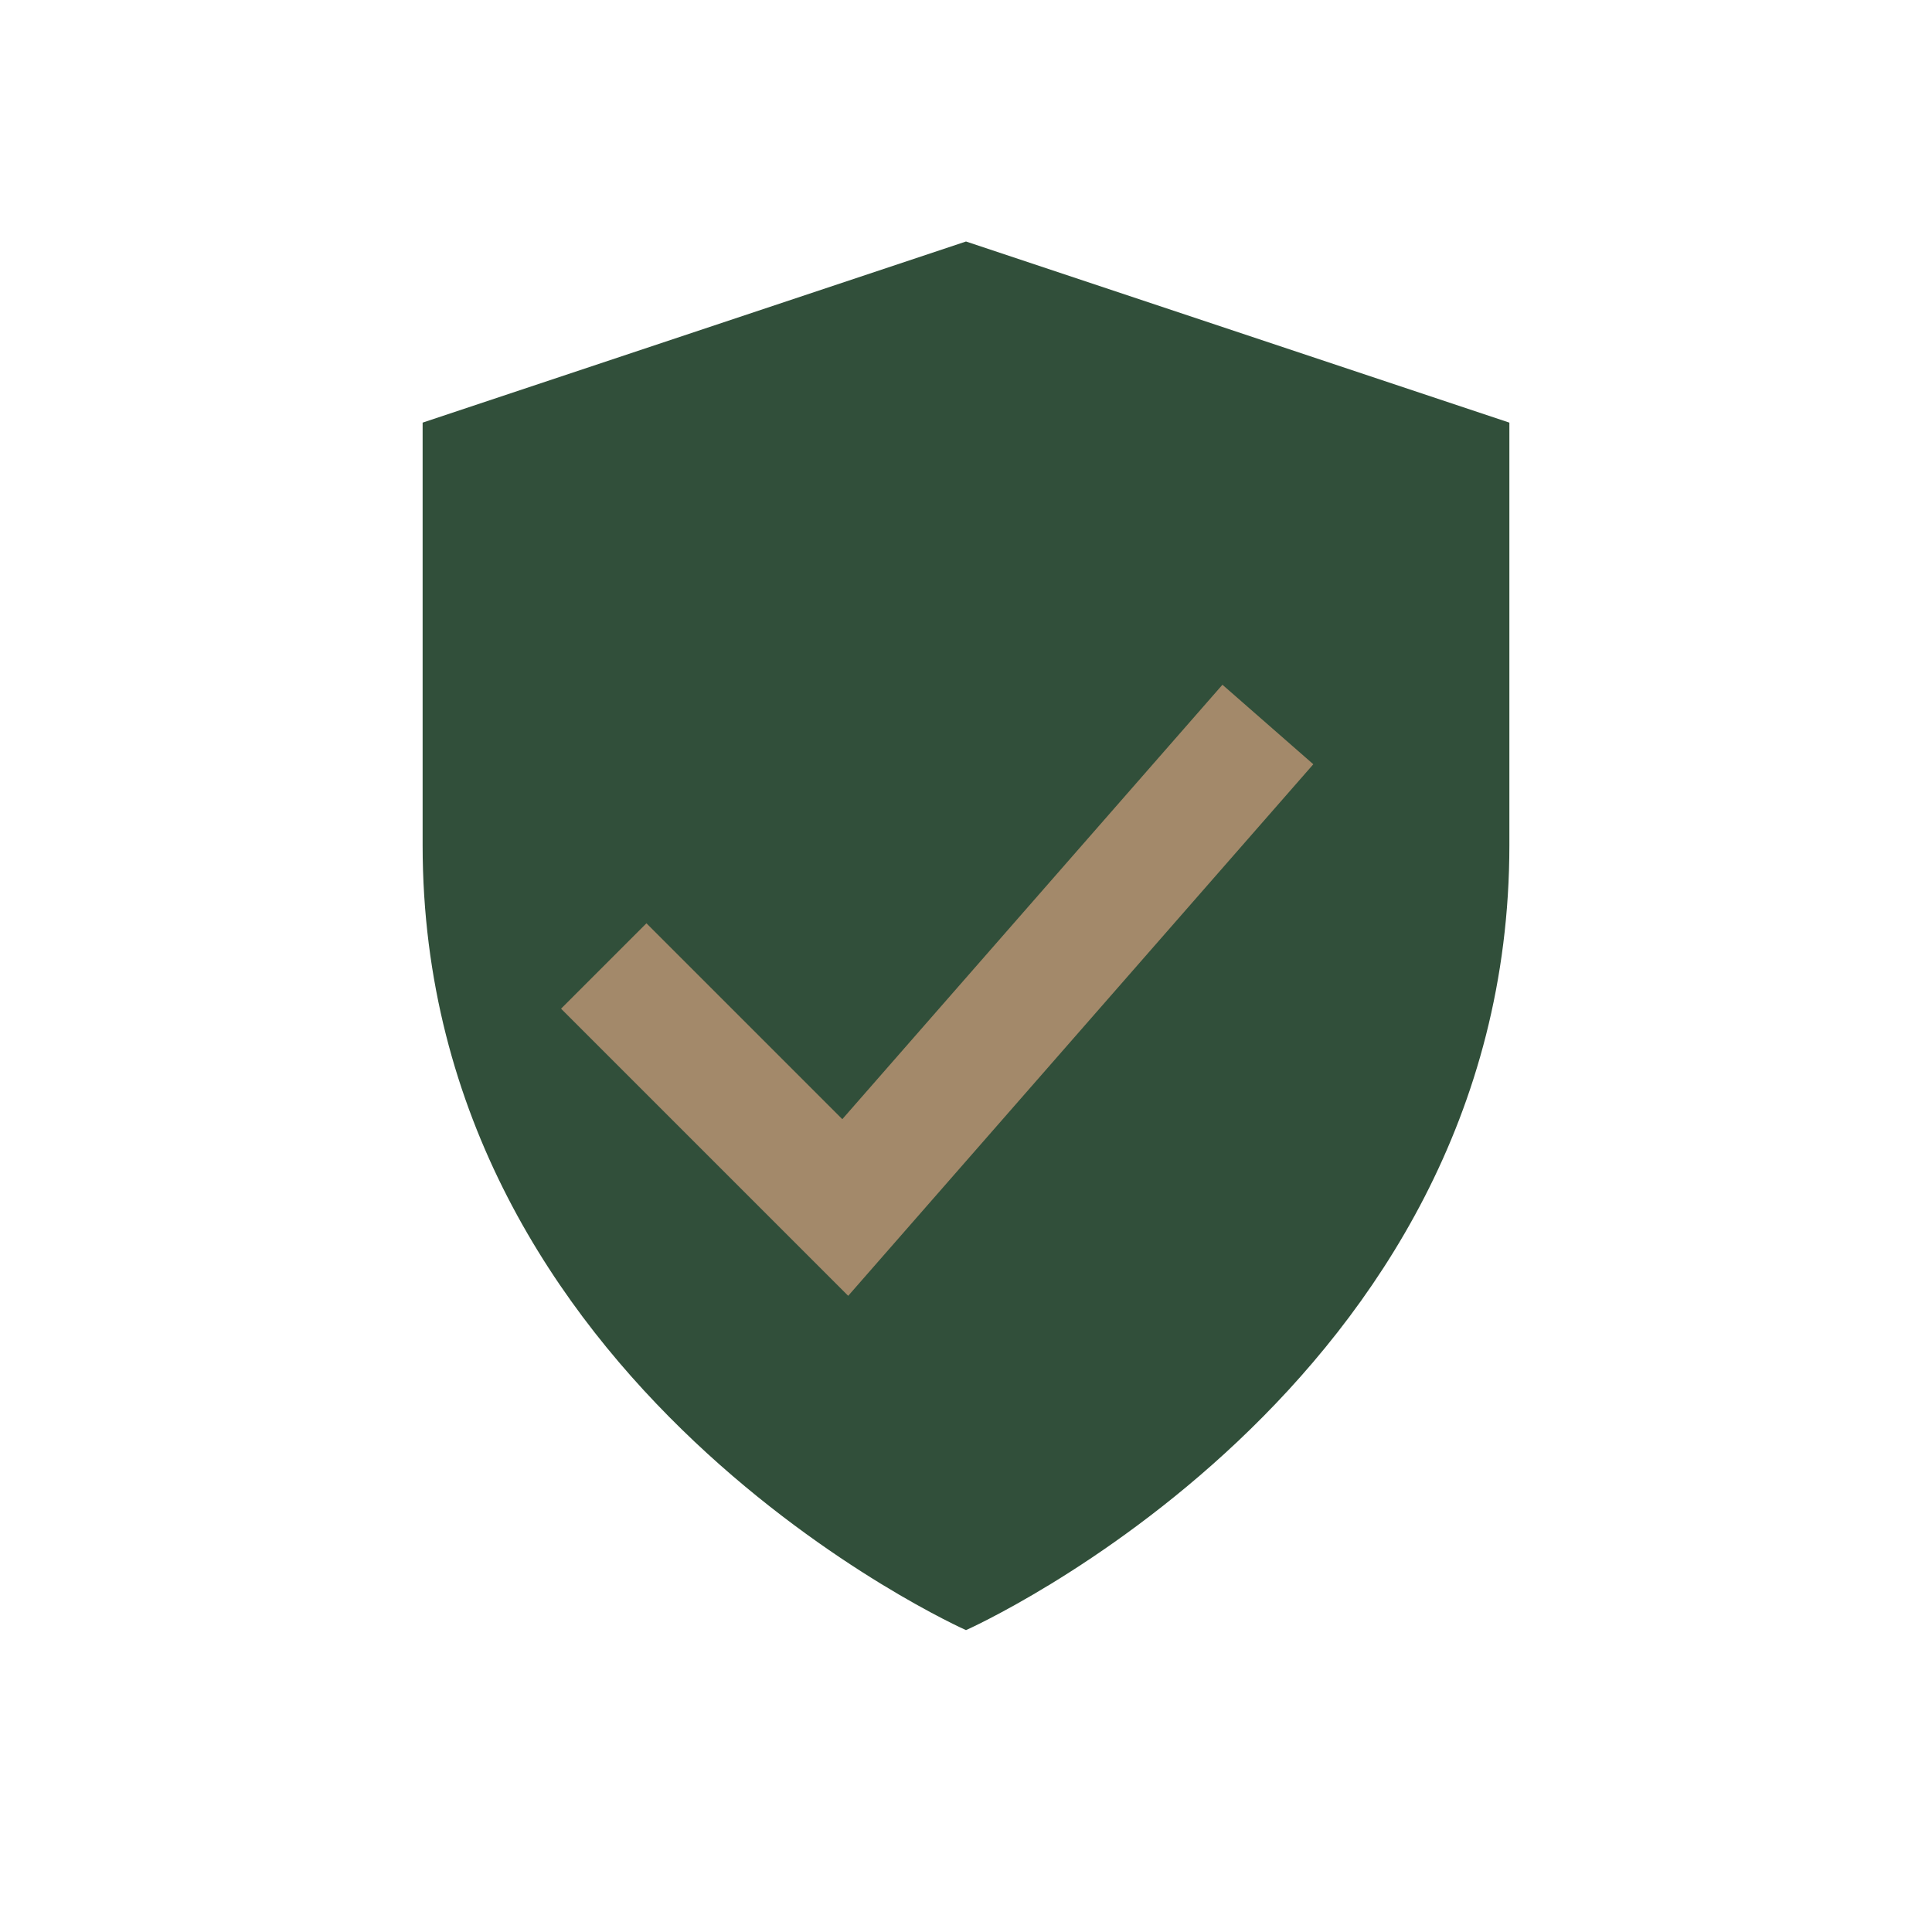 <?xml version="1.0" encoding="UTF-8"?>
<svg xmlns="http://www.w3.org/2000/svg" width="32" height="32" viewBox="0 0 32 32"><path d="M16 27s9-4 9-13V7l-9-3-9 3v7c0 9 9 13 9 13z" fill="#314F3A"/><path d="M10 16l4 4 7-8" fill="none" stroke="#A3896A" stroke-width="2"/></svg>
